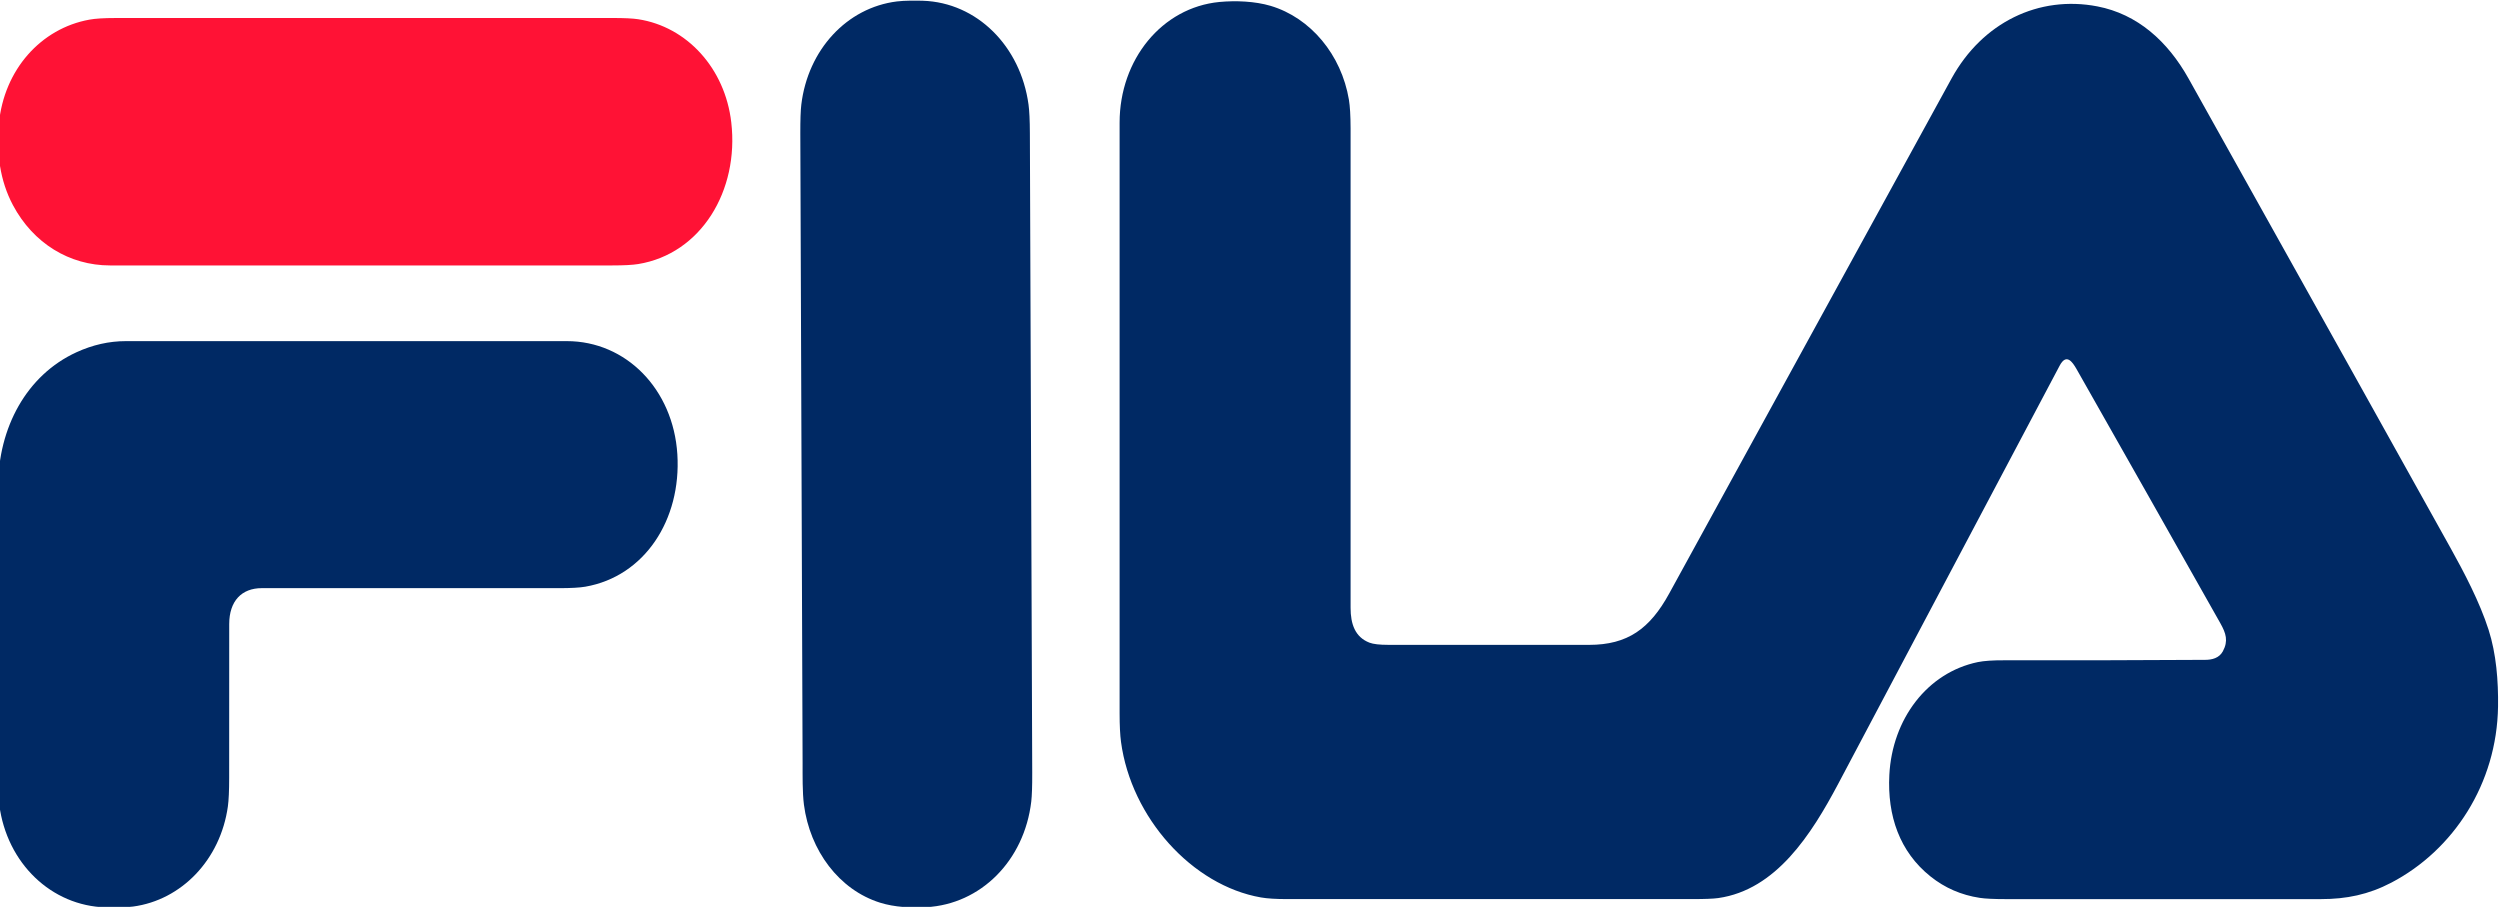 <?xml version="1.0" encoding="utf-8"?>
<!-- Generator: Adobe Illustrator 16.0.0, SVG Export Plug-In . SVG Version: 6.00 Build 0)  -->
<!DOCTYPE svg PUBLIC "-//W3C//DTD SVG 1.1//EN" "http://www.w3.org/Graphics/SVG/1.1/DTD/svg11.dtd">
<svg version="1.1" id="Capa_1" xmlns="http://www.w3.org/2000/svg" xmlns:xlink="http://www.w3.org/1999/xlink" x="0px" y="0px"
	 width="102px" height="37px" viewBox="0 0 102 37" enable-background="new 0 0 102 37" xml:space="preserve">
<g>
	<path fill="#002964" d="M35.912,36.831c-1.677-0.523-2.869-2.127-3.112-4.003c-0.064-0.5-0.053-1.225-0.054-1.664
		c-0.031-8.576-0.062-17.153-0.093-25.73c-0.001-0.539,0.012-0.928,0.041-1.168c0.27-2.234,1.855-3.953,3.899-4.207
		c0.32-0.04,0.784-0.036,1.059-0.028c2.204,0.072,3.987,1.848,4.312,4.236c0.035,0.259,0.053,0.648,0.055,1.167
		c0.029,8.7,0.061,17.399,0.096,26.1c0.002,0.542-0.012,0.931-0.039,1.168c-0.285,2.419-2.066,4.19-4.281,4.311
		C37.165,37.046,36.5,37.014,35.912,36.831z"/>
	<path fill="#002964" d="M51.838,0.238c1.636,0.487,2.891,1.998,3.197,3.826c0.045,0.27,0.067,0.658,0.069,1.166
		c0,6.522,0,13.046,0,19.57c0,0.655,0.18,1.195,0.773,1.422c0.154,0.058,0.406,0.088,0.759,0.088
		c2.732,0.001,5.466,0.001,8.199,0.001c1.572-0.001,2.48-0.655,3.27-2.099c3.837-7.004,7.678-14.007,11.518-21.009
		c1.261-2.295,3.568-3.403,5.95-2.942c1.632,0.315,2.866,1.415,3.724,2.951c5.34,9.554,8.903,15.942,10.695,19.165
		c0.536,0.963,1.18,2.185,1.543,3.321c0.312,0.974,0.4,2.084,0.385,3.129c-0.046,3.147-1.819,5.86-4.357,7.187
		c-0.928,0.485-1.827,0.67-2.869,0.67c-4.285,0-8.571,0-12.856,0c-0.485,0-0.84-0.017-1.063-0.051
		c-0.756-0.115-1.426-0.406-2.011-0.874c-1.259-1.006-1.766-2.476-1.679-4.142c0.117-2.278,1.546-4.176,3.614-4.604
		c0.249-0.05,0.604-0.075,1.061-0.073c2.737,0.003,5.474,0,8.211-0.018c0.272,0,0.57-0.068,0.722-0.349
		c0.226-0.423,0.131-0.729-0.104-1.147c-1.951-3.457-3.904-6.911-5.863-10.362c-0.179-0.315-0.423-0.656-0.694-0.141
		c-3.013,5.687-6.025,11.375-9.036,17.063c-1.096,2.066-2.532,4.318-4.889,4.655c-0.2,0.028-0.554,0.042-1.063,0.042
		c-5.511,0-11.023,0-16.533,0c-0.454,0-0.807-0.022-1.063-0.067c-2.812-0.49-5.298-3.261-5.711-6.348
		c-0.037-0.278-0.057-0.668-0.057-1.168c0-8.032,0-16.063,0-24.095c0-2.578,1.728-4.697,4.07-4.924
		C50.417,0.018,51.204,0.05,51.838,0.238z"/>
	<path fill="#FF1235" d="M26.04,0.785c1.987,0.306,3.541,2,3.796,4.208c0.323,2.784-1.229,5.363-3.8,5.781
		c-0.227,0.037-0.581,0.056-1.062,0.056c-6.828,0-13.657,0-20.485,0c-1.652,0-3.13-0.9-3.96-2.458
		c-0.535-1.005-0.683-2.153-0.575-3.32C0.16,2.84,1.674,1.16,3.645,0.802C3.887,0.757,4.24,0.735,4.706,0.735
		c6.757-0.002,13.515-0.003,20.272-0.001C25.47,0.734,25.824,0.751,26.04,0.785z"/>
	<path fill="#002964" d="M23.127,13.918c2.415,0.001,4.342,1.959,4.509,4.618c0.166,2.67-1.337,4.981-3.756,5.401
		c-0.228,0.04-0.582,0.059-1.061,0.06c-4.045,0.002-8.091,0.002-12.137-0.001c-0.821,0-1.329,0.523-1.33,1.464
		c-0.002,2.094-0.003,4.186-0.002,6.279c0,0.525-0.018,0.914-0.053,1.166c-0.303,2.168-1.889,3.818-3.868,4.082
		c-0.337,0.045-0.801,0.042-1.112,0.033c-2.211-0.056-4.039-1.79-4.347-4.188c-0.031-0.245-0.046-0.635-0.046-1.168
		c0-3.936,0-7.871,0-11.807c0-2.406,1.163-4.555,3.198-5.486c0.66-0.302,1.331-0.453,2.01-0.453
		C11.13,13.915,17.129,13.915,23.127,13.918z"/>
</g>
</svg>
